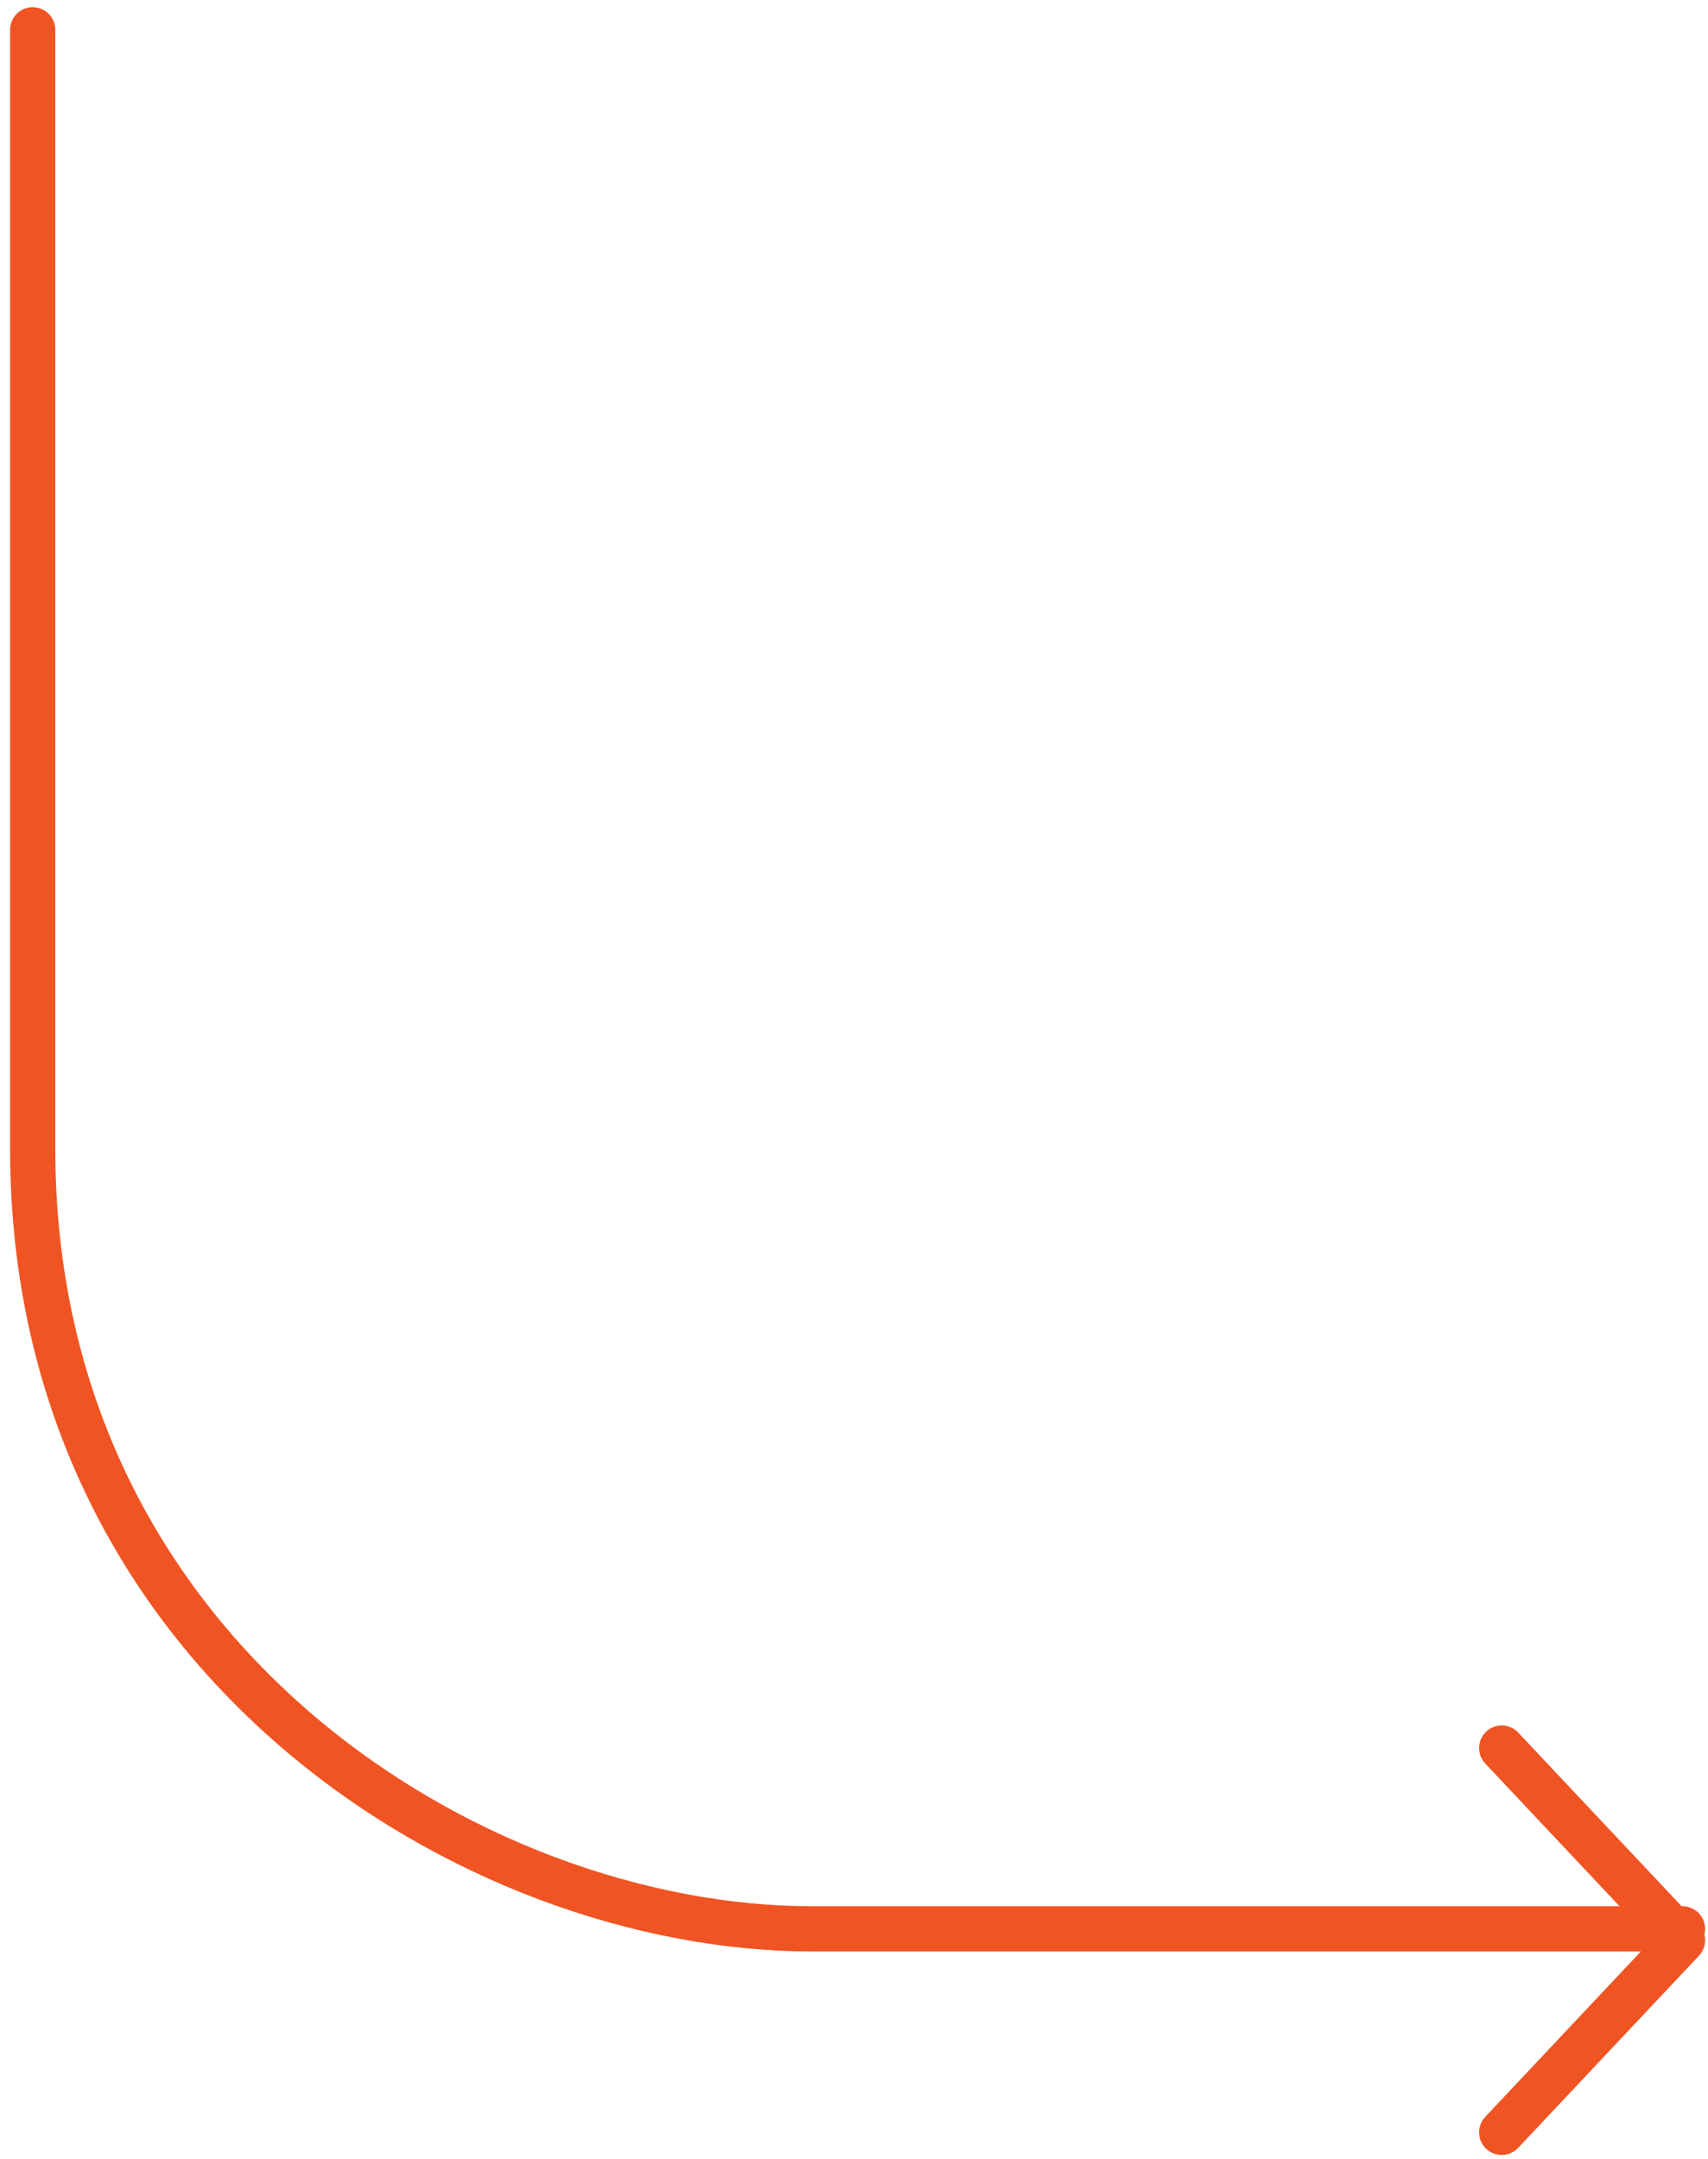 <svg width="167" height="211" viewBox="0 0 167 211" fill="none" xmlns="http://www.w3.org/2000/svg">
<path d="M3.197 2.912C3.197 22.8 3.197 72.519 3.197 112.294C3.197 162.012 46.287 188.529 79.433 188.529C105.95 188.529 147.198 188.529 164.507 188.529" stroke="#F05423" stroke-width="4.419" stroke-linecap="round" stroke-linejoin="round"/>
<path d="M146.83 170.852L164.508 189.634L146.83 208.417" stroke="#F05423" stroke-width="4.419" stroke-linecap="round" stroke-linejoin="round"/>
</svg>
